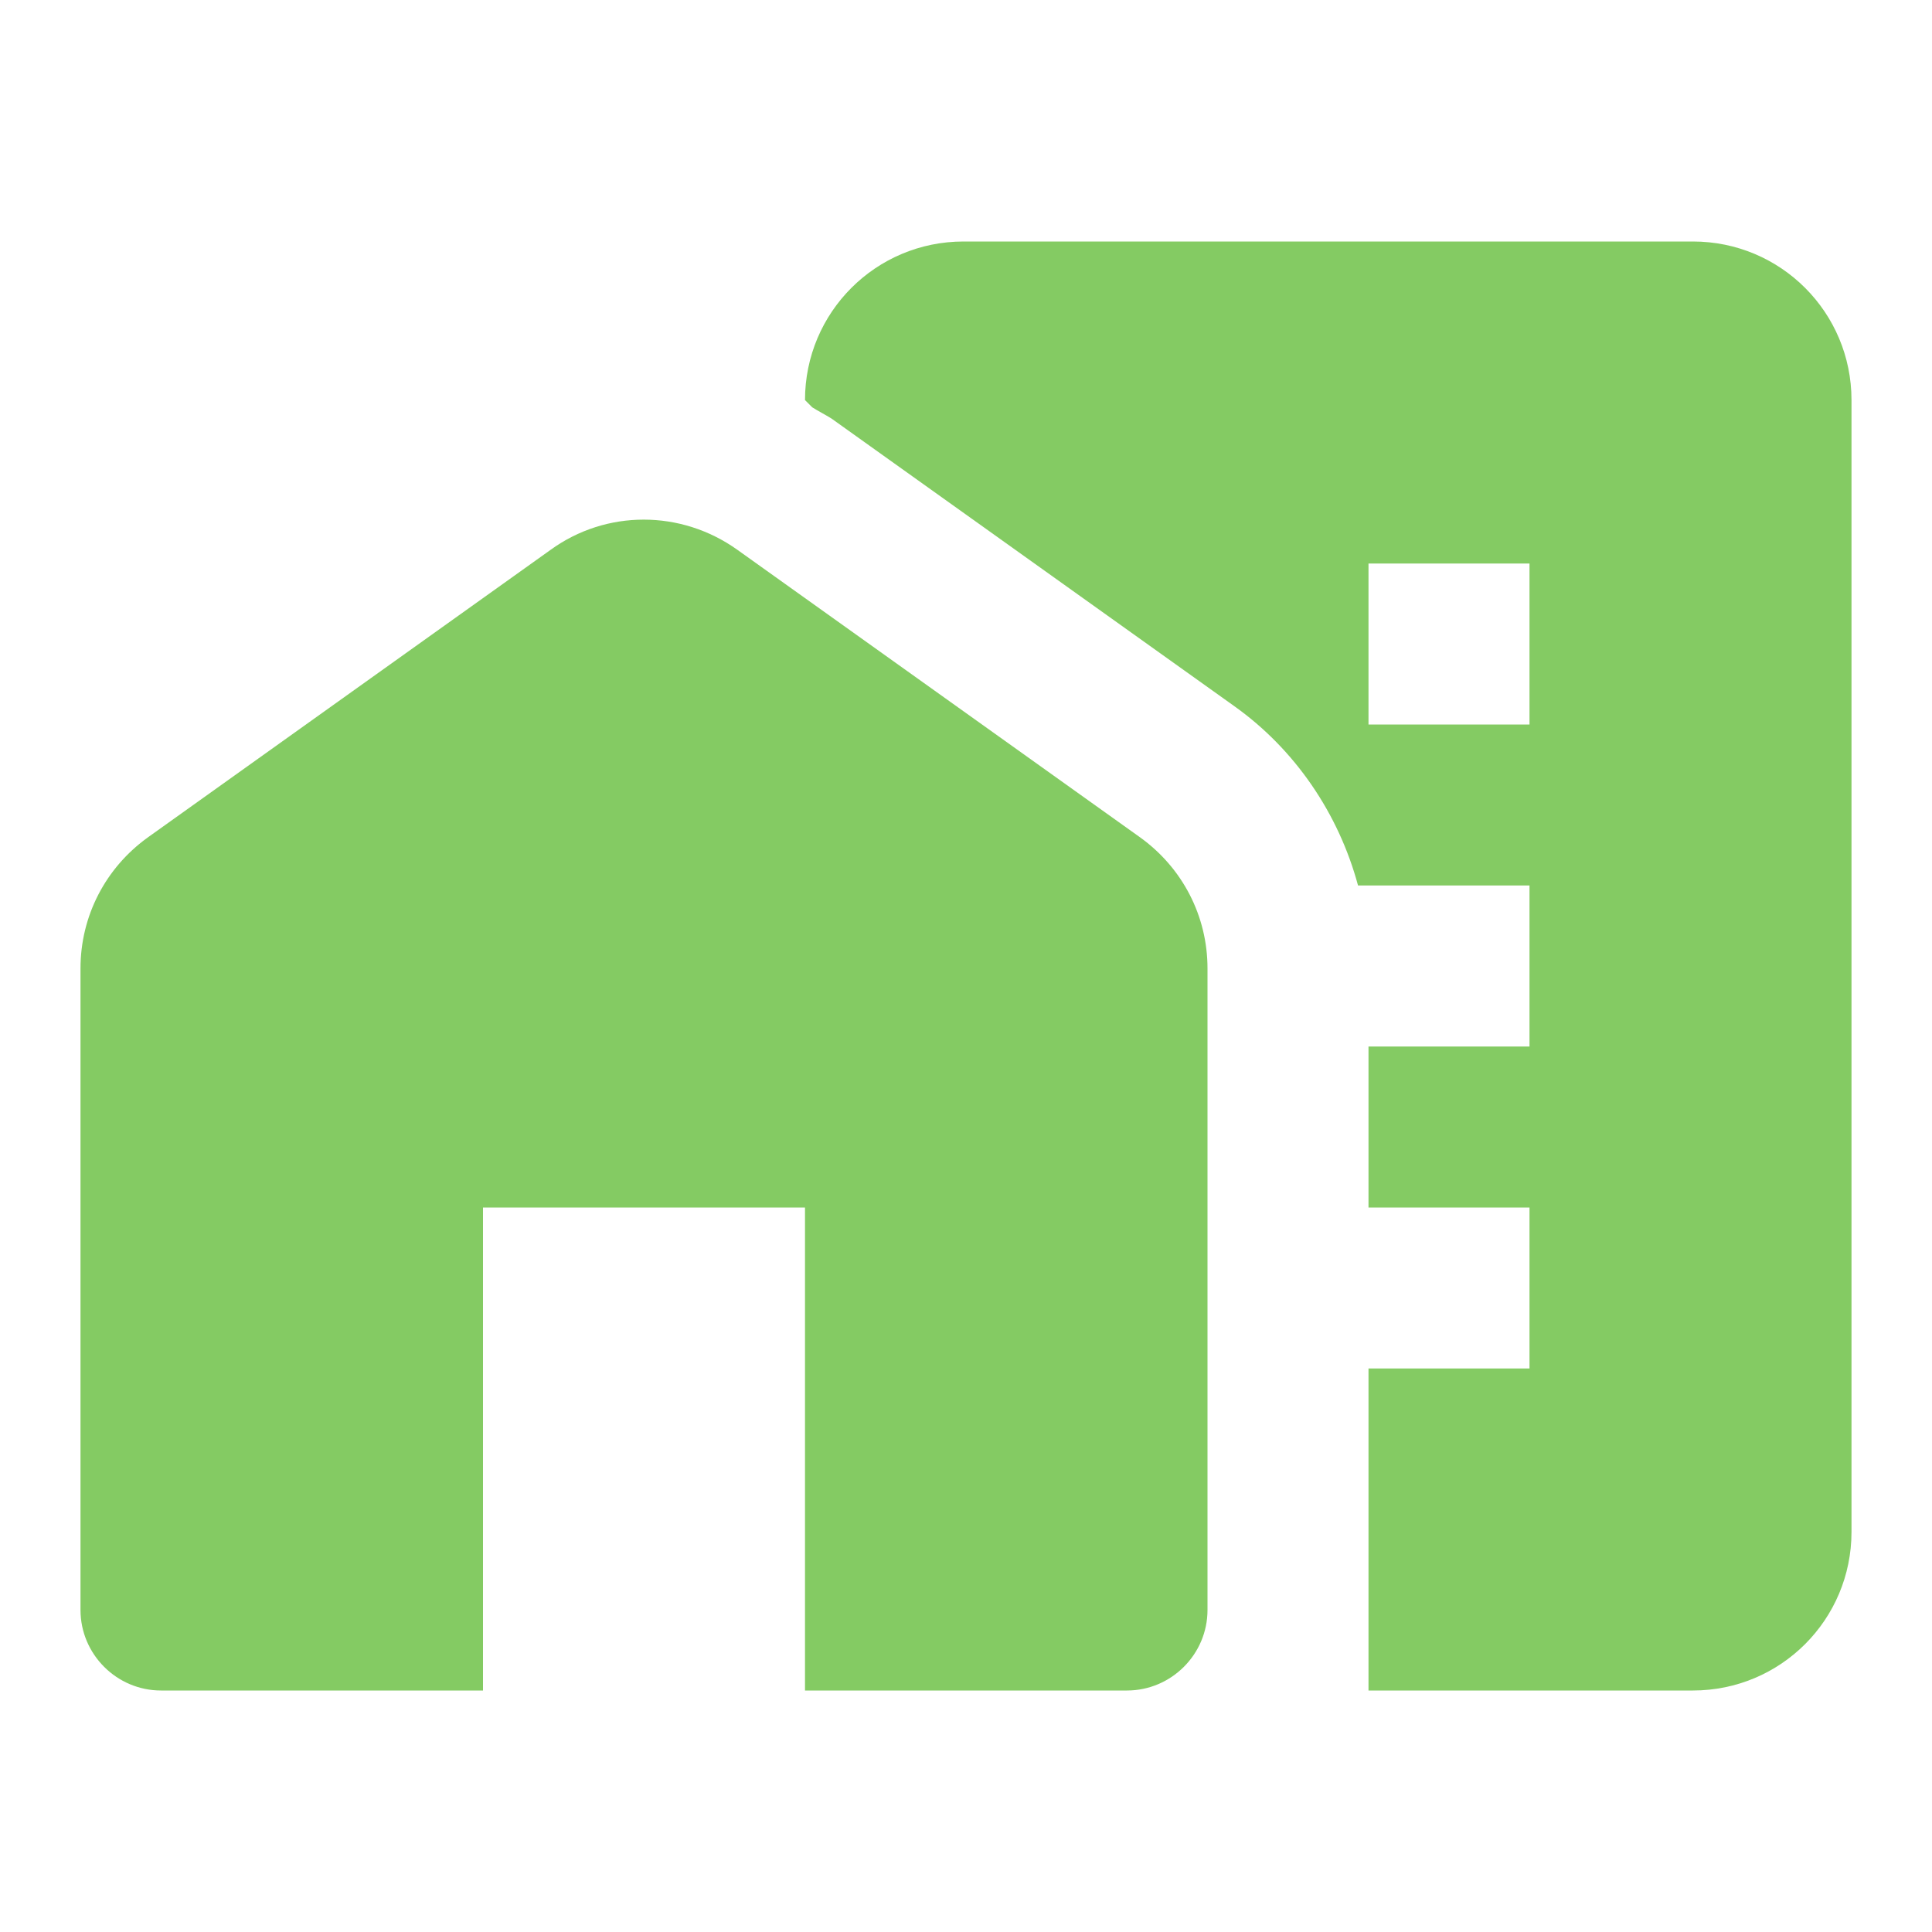<?xml version="1.0" encoding="UTF-8" standalone="no"?>
<!DOCTYPE svg PUBLIC "-//W3C//DTD SVG 1.1//EN" "http://www.w3.org/Graphics/SVG/1.1/DTD/svg11.dtd">
<svg width="100%" height="100%" viewBox="0 0 12 12" version="1.1" xmlns="http://www.w3.org/2000/svg" xmlns:xlink="http://www.w3.org/1999/xlink" xml:space="preserve" xmlns:serif="http://www.serif.com/" style="fill-rule:evenodd;clip-rule:evenodd;stroke-linejoin:round;stroke-miterlimit:2;">
    <path d="M7.08,5.2L4.58,3.415C4.23,3.165 3.765,3.165 3.42,3.415L0.92,5.2C0.655,5.39 0.5,5.69 0.5,6.015L0.5,10C0.5,10.275 0.725,10.5 1,10.5L3,10.5L3,7.5L5,7.5L5,10.5L7,10.5C7.275,10.5 7.5,10.275 7.5,10L7.5,6.015C7.5,5.69 7.345,5.39 7.08,5.2" style="fill:rgb(132,203,99);fill-rule:nonzero;"/>
    <path d="M10.515,1.5L5.985,1.5C5.44,1.5 5,1.94 5,2.485L5.045,2.53C5.085,2.555 5.125,2.575 5.165,2.6L7.665,4.385C8.045,4.655 8.315,5.055 8.435,5.5L9.5,5.5L9.5,6.5L8.5,6.5L8.5,7.5L9.5,7.5L9.5,8.5L8.5,8.5L8.5,10.5L10.515,10.5C11.06,10.5 11.5,10.06 11.5,9.515L11.5,2.485C11.5,1.94 11.06,1.5 10.515,1.5M9.5,4.5L8.5,4.5L8.5,3.5L9.5,3.5L9.5,4.5Z" style="fill:rgb(132,203,99);fill-rule:nonzero;"/>
</svg>
